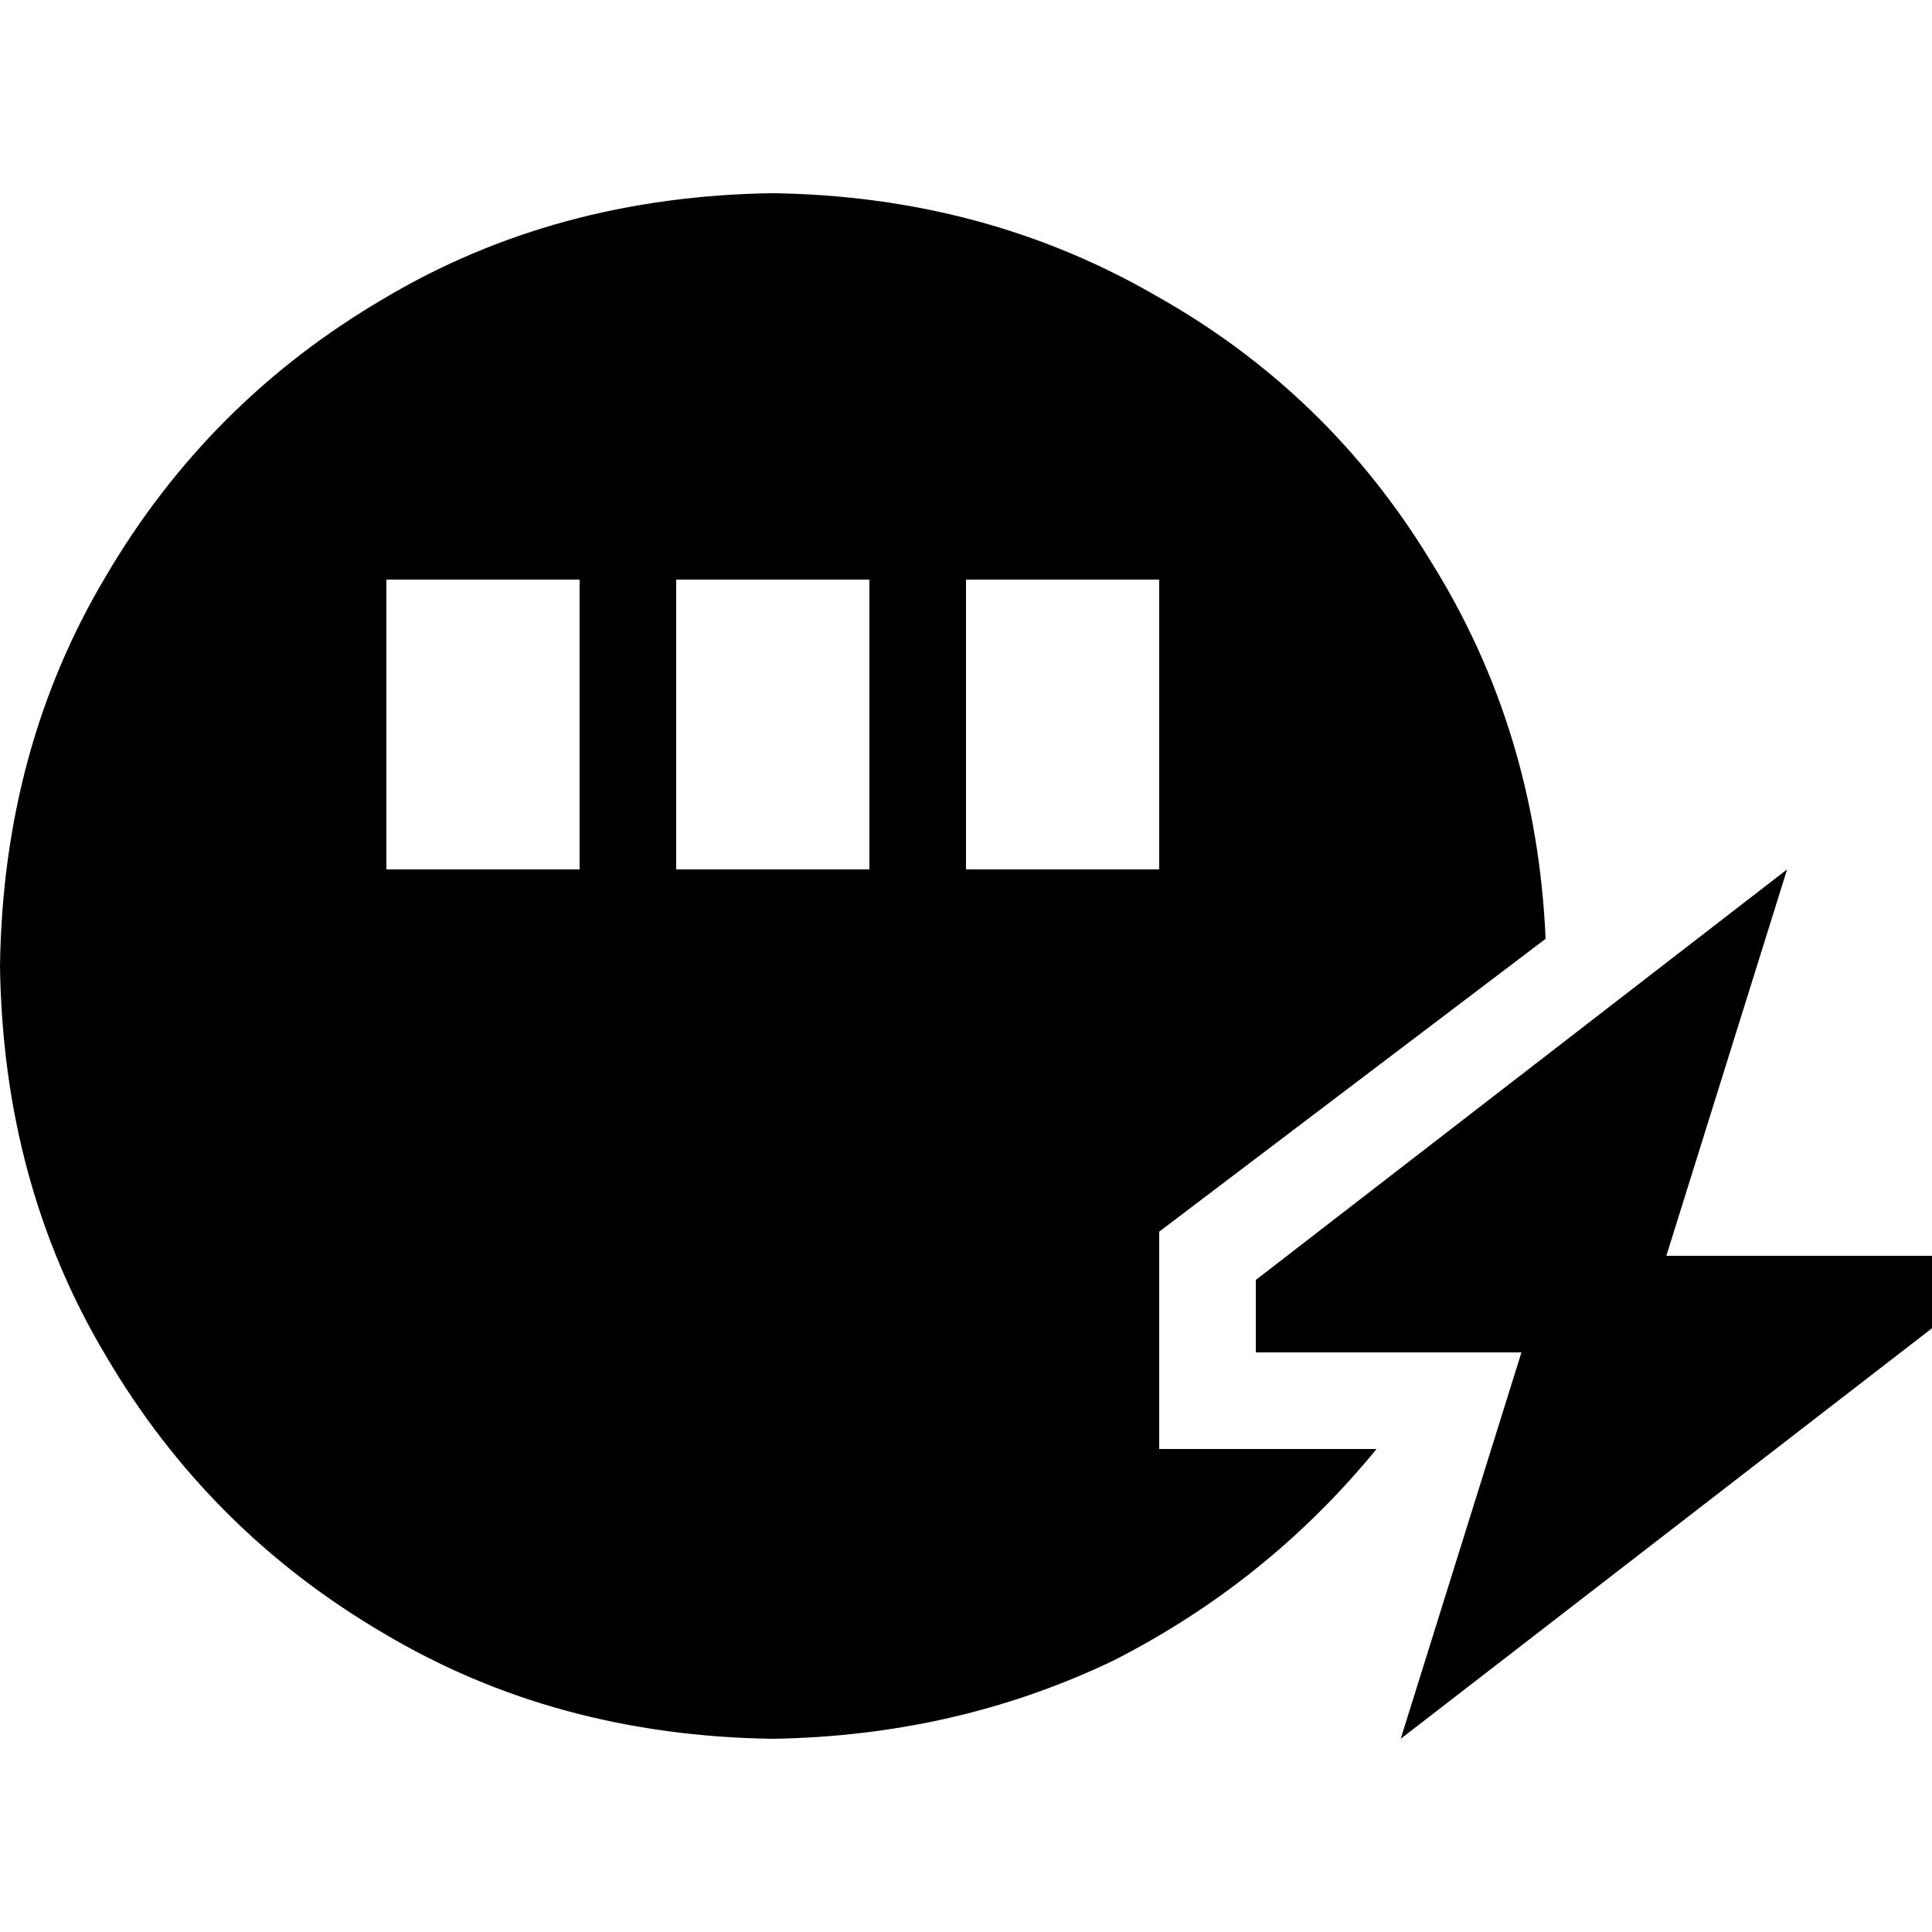 <svg xmlns="http://www.w3.org/2000/svg" viewBox="0 0 512 512">
  <path d="M 204.8 460.8 Q 253.6 460 295.2 440 L 295.2 440 L 295.2 440 Q 336 419.2 364.8 384 L 307.2 384 L 307.2 384 L 307.2 326.4 L 307.2 326.4 L 409.6 248.8 L 409.6 248.8 Q 407.2 193.6 379.2 148.8 Q 352 104 306.4 78.4 Q 260.8 52 204.8 51.2 Q 147.2 52 101.6 79.2 Q 55.2 106.4 28 152.8 Q 0.8 198.4 0 256 Q 0.8 313.6 28 359.2 Q 55.2 405.6 101.6 432.8 Q 147.2 460 204.8 460.8 L 204.8 460.8 Z M 153.6 179.2 L 153.6 204.8 L 153.6 179.2 L 153.6 204.8 L 153.6 230.4 L 153.6 230.4 L 102.4 230.4 L 102.4 230.4 L 102.4 204.8 L 102.4 204.8 L 102.4 179.2 L 102.4 179.2 L 102.4 153.6 L 102.4 153.6 L 153.6 153.6 L 153.6 153.6 L 153.6 179.2 L 153.6 179.2 Z M 230.4 179.2 L 230.4 204.8 L 230.4 179.2 L 230.4 204.8 L 230.4 230.4 L 230.4 230.4 L 179.2 230.4 L 179.2 230.4 L 179.2 204.8 L 179.2 204.8 L 179.2 179.2 L 179.2 179.2 L 179.2 153.6 L 179.2 153.6 L 230.4 153.6 L 230.4 153.6 L 230.4 179.2 L 230.4 179.2 Z M 307.2 179.2 L 307.2 204.8 L 307.2 179.2 L 307.2 204.8 L 307.2 230.4 L 307.2 230.4 L 256 230.4 L 256 230.4 L 256 204.8 L 256 204.8 L 256 179.2 L 256 179.2 L 256 153.6 L 256 153.6 L 307.2 153.6 L 307.2 153.6 L 307.2 179.2 L 307.2 179.2 Z M 403.2 358.4 L 371.2 460.8 L 403.2 358.4 L 371.2 460.8 L 512 352 L 512 352 L 512 332.8 L 512 332.8 L 441.6 332.8 L 441.6 332.8 L 473.6 230.4 L 473.6 230.4 L 332.8 339.2 L 332.8 339.2 L 332.8 358.4 L 332.8 358.4 L 403.2 358.4 L 403.2 358.4 Z" />
</svg>